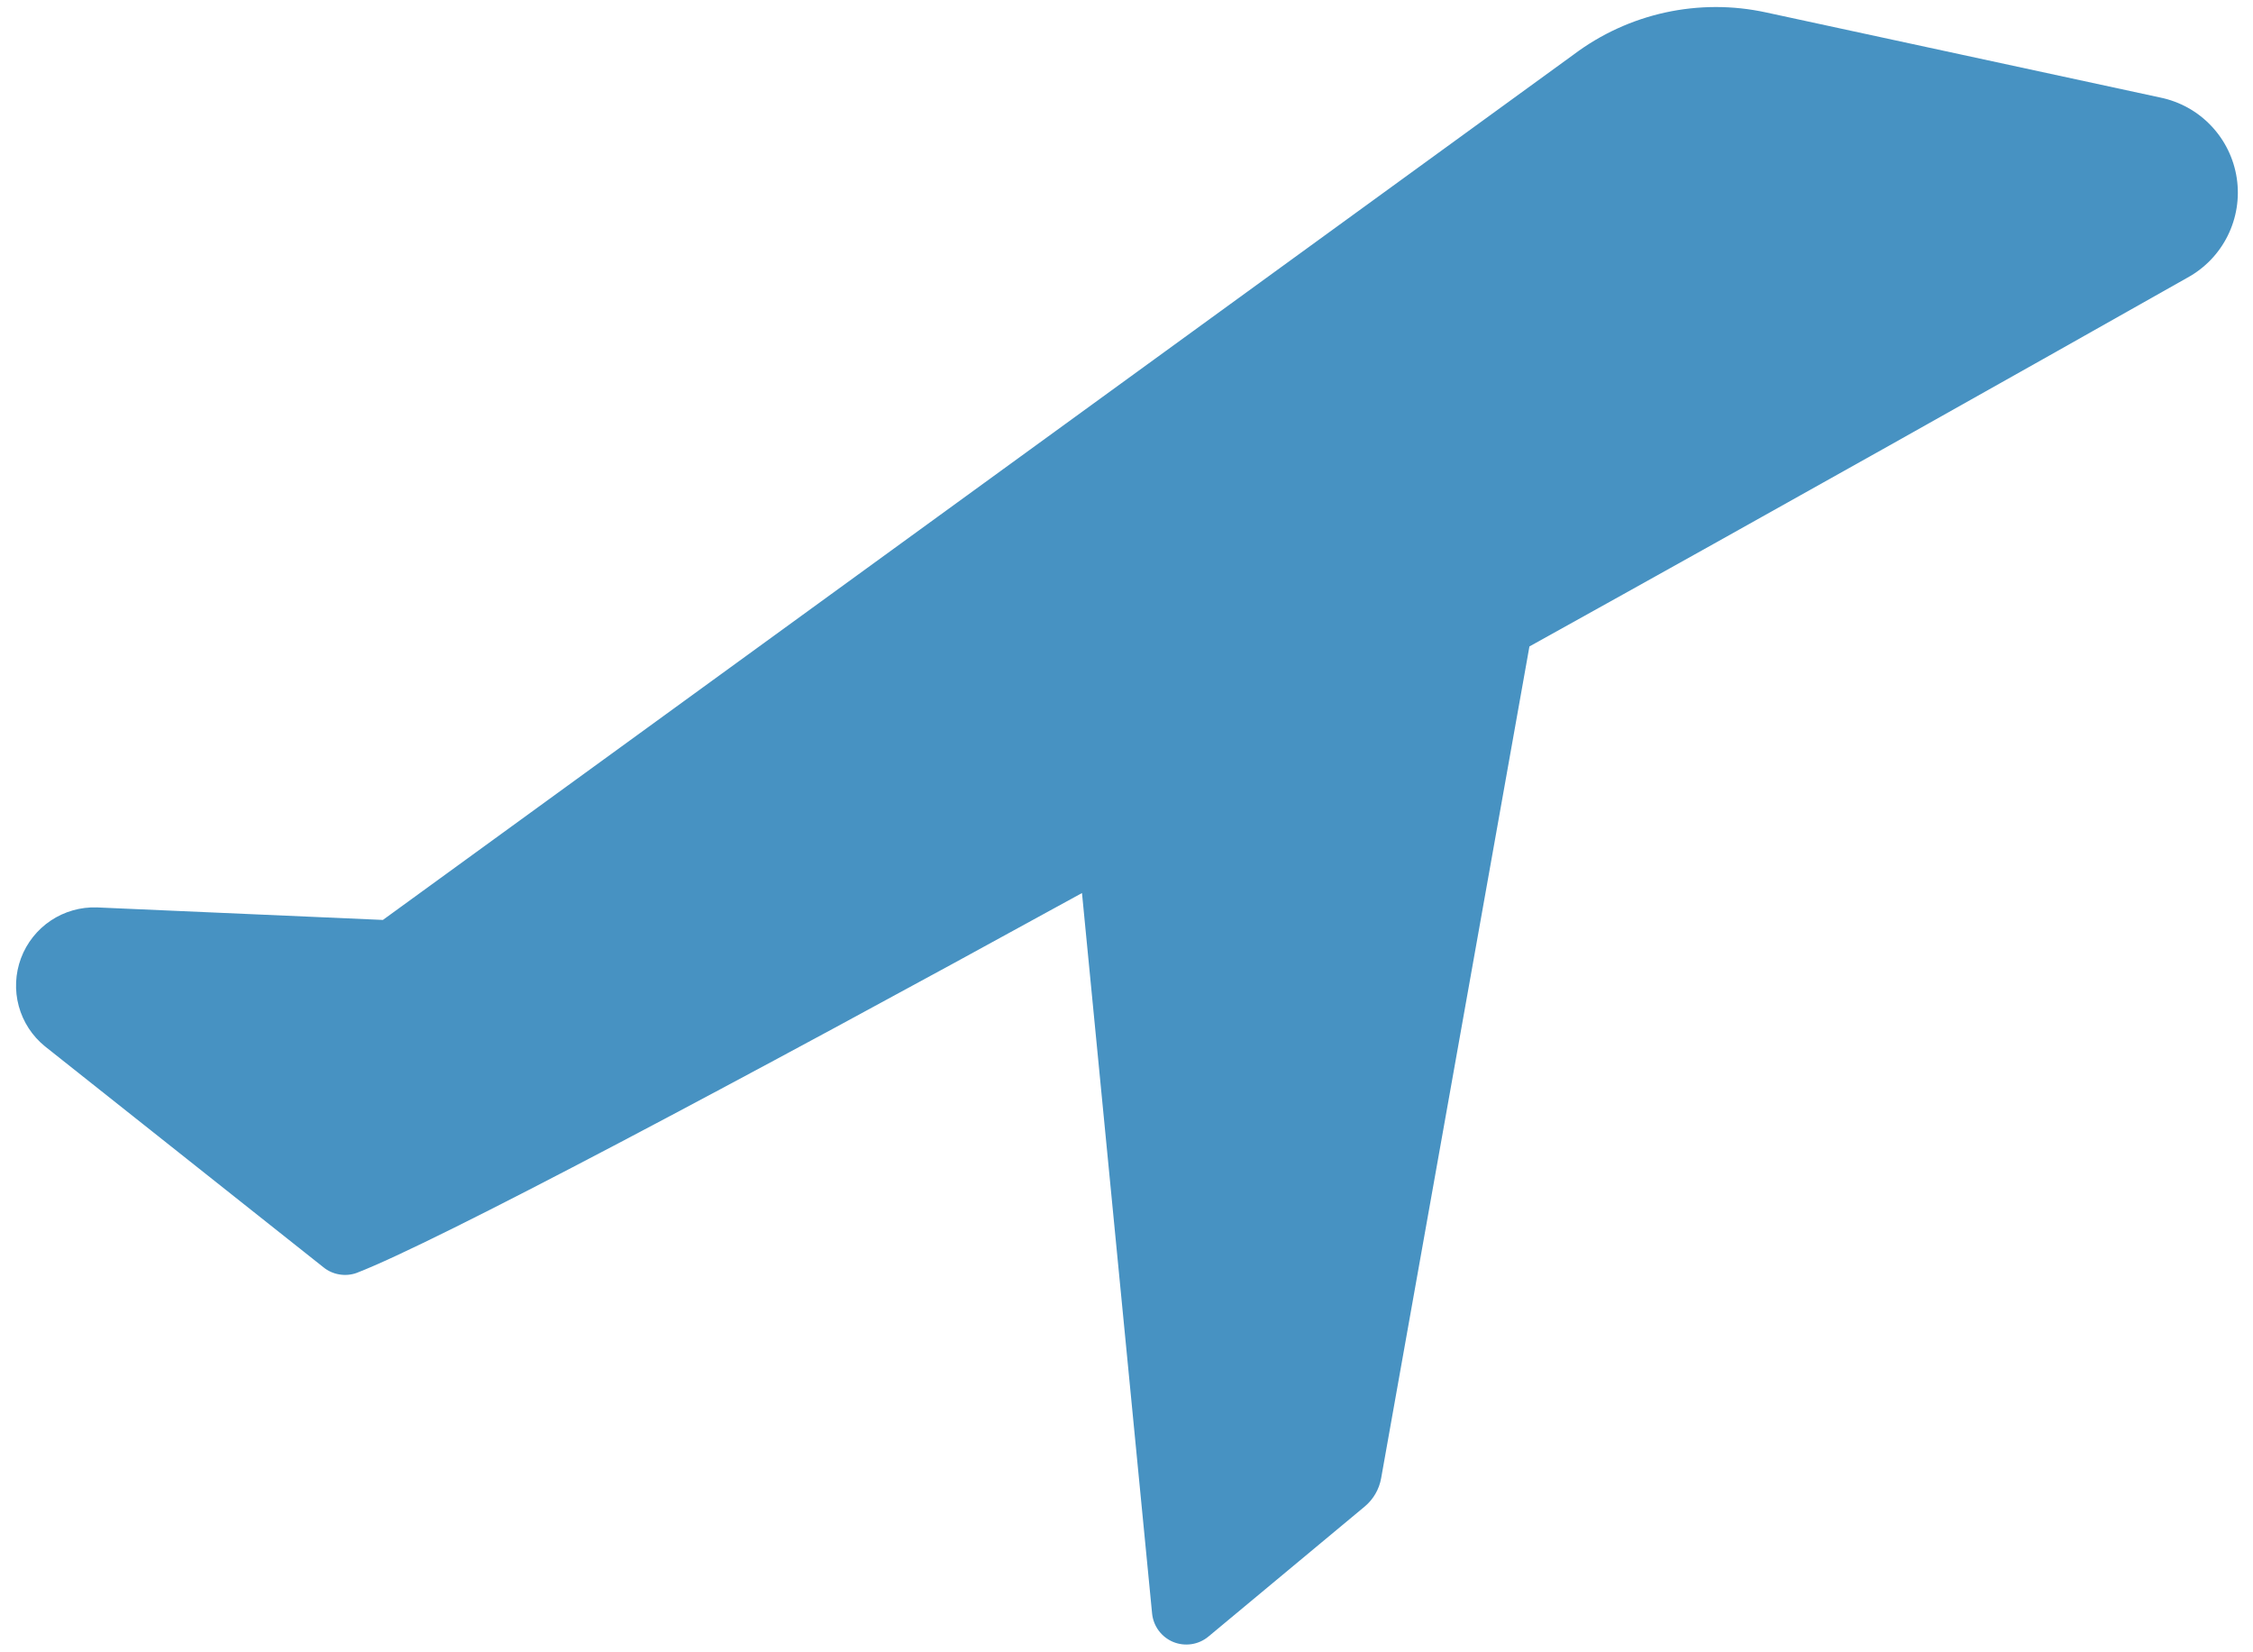 <?xml version="1.0" encoding="UTF-8"?>
<svg xmlns="http://www.w3.org/2000/svg" width="45" height="33" viewBox="0 0 45 33" fill="none">
  <path d="M43.148 1.948L35.273 0.248C34.611 0.104 33.926 0.105 33.264 0.249C32.601 0.394 31.978 0.679 31.436 1.086L7.648 18.373L1.936 18.123C1.609 18.112 1.286 18.204 1.014 18.386C0.742 18.568 0.534 18.831 0.419 19.138C0.305 19.444 0.289 19.779 0.375 20.095C0.461 20.411 0.644 20.692 0.898 20.898L6.461 25.311C6.552 25.385 6.661 25.434 6.777 25.453C6.893 25.473 7.013 25.463 7.123 25.423C8.711 24.811 14.623 21.673 21.611 17.836L23.011 32.223C23.023 32.348 23.069 32.467 23.143 32.567C23.218 32.668 23.318 32.746 23.434 32.794C23.55 32.841 23.676 32.856 23.8 32.837C23.924 32.818 24.04 32.766 24.136 32.686L27.261 30.086C27.432 29.942 27.547 29.743 27.586 29.523L30.548 12.911C35.548 10.136 40.323 7.448 43.686 5.548C44.035 5.358 44.317 5.066 44.494 4.71C44.671 4.355 44.735 3.953 44.676 3.56C44.617 3.167 44.439 2.802 44.166 2.514C43.893 2.225 43.538 2.028 43.148 1.948Z" fill="#4792C2"></path>
</svg>
